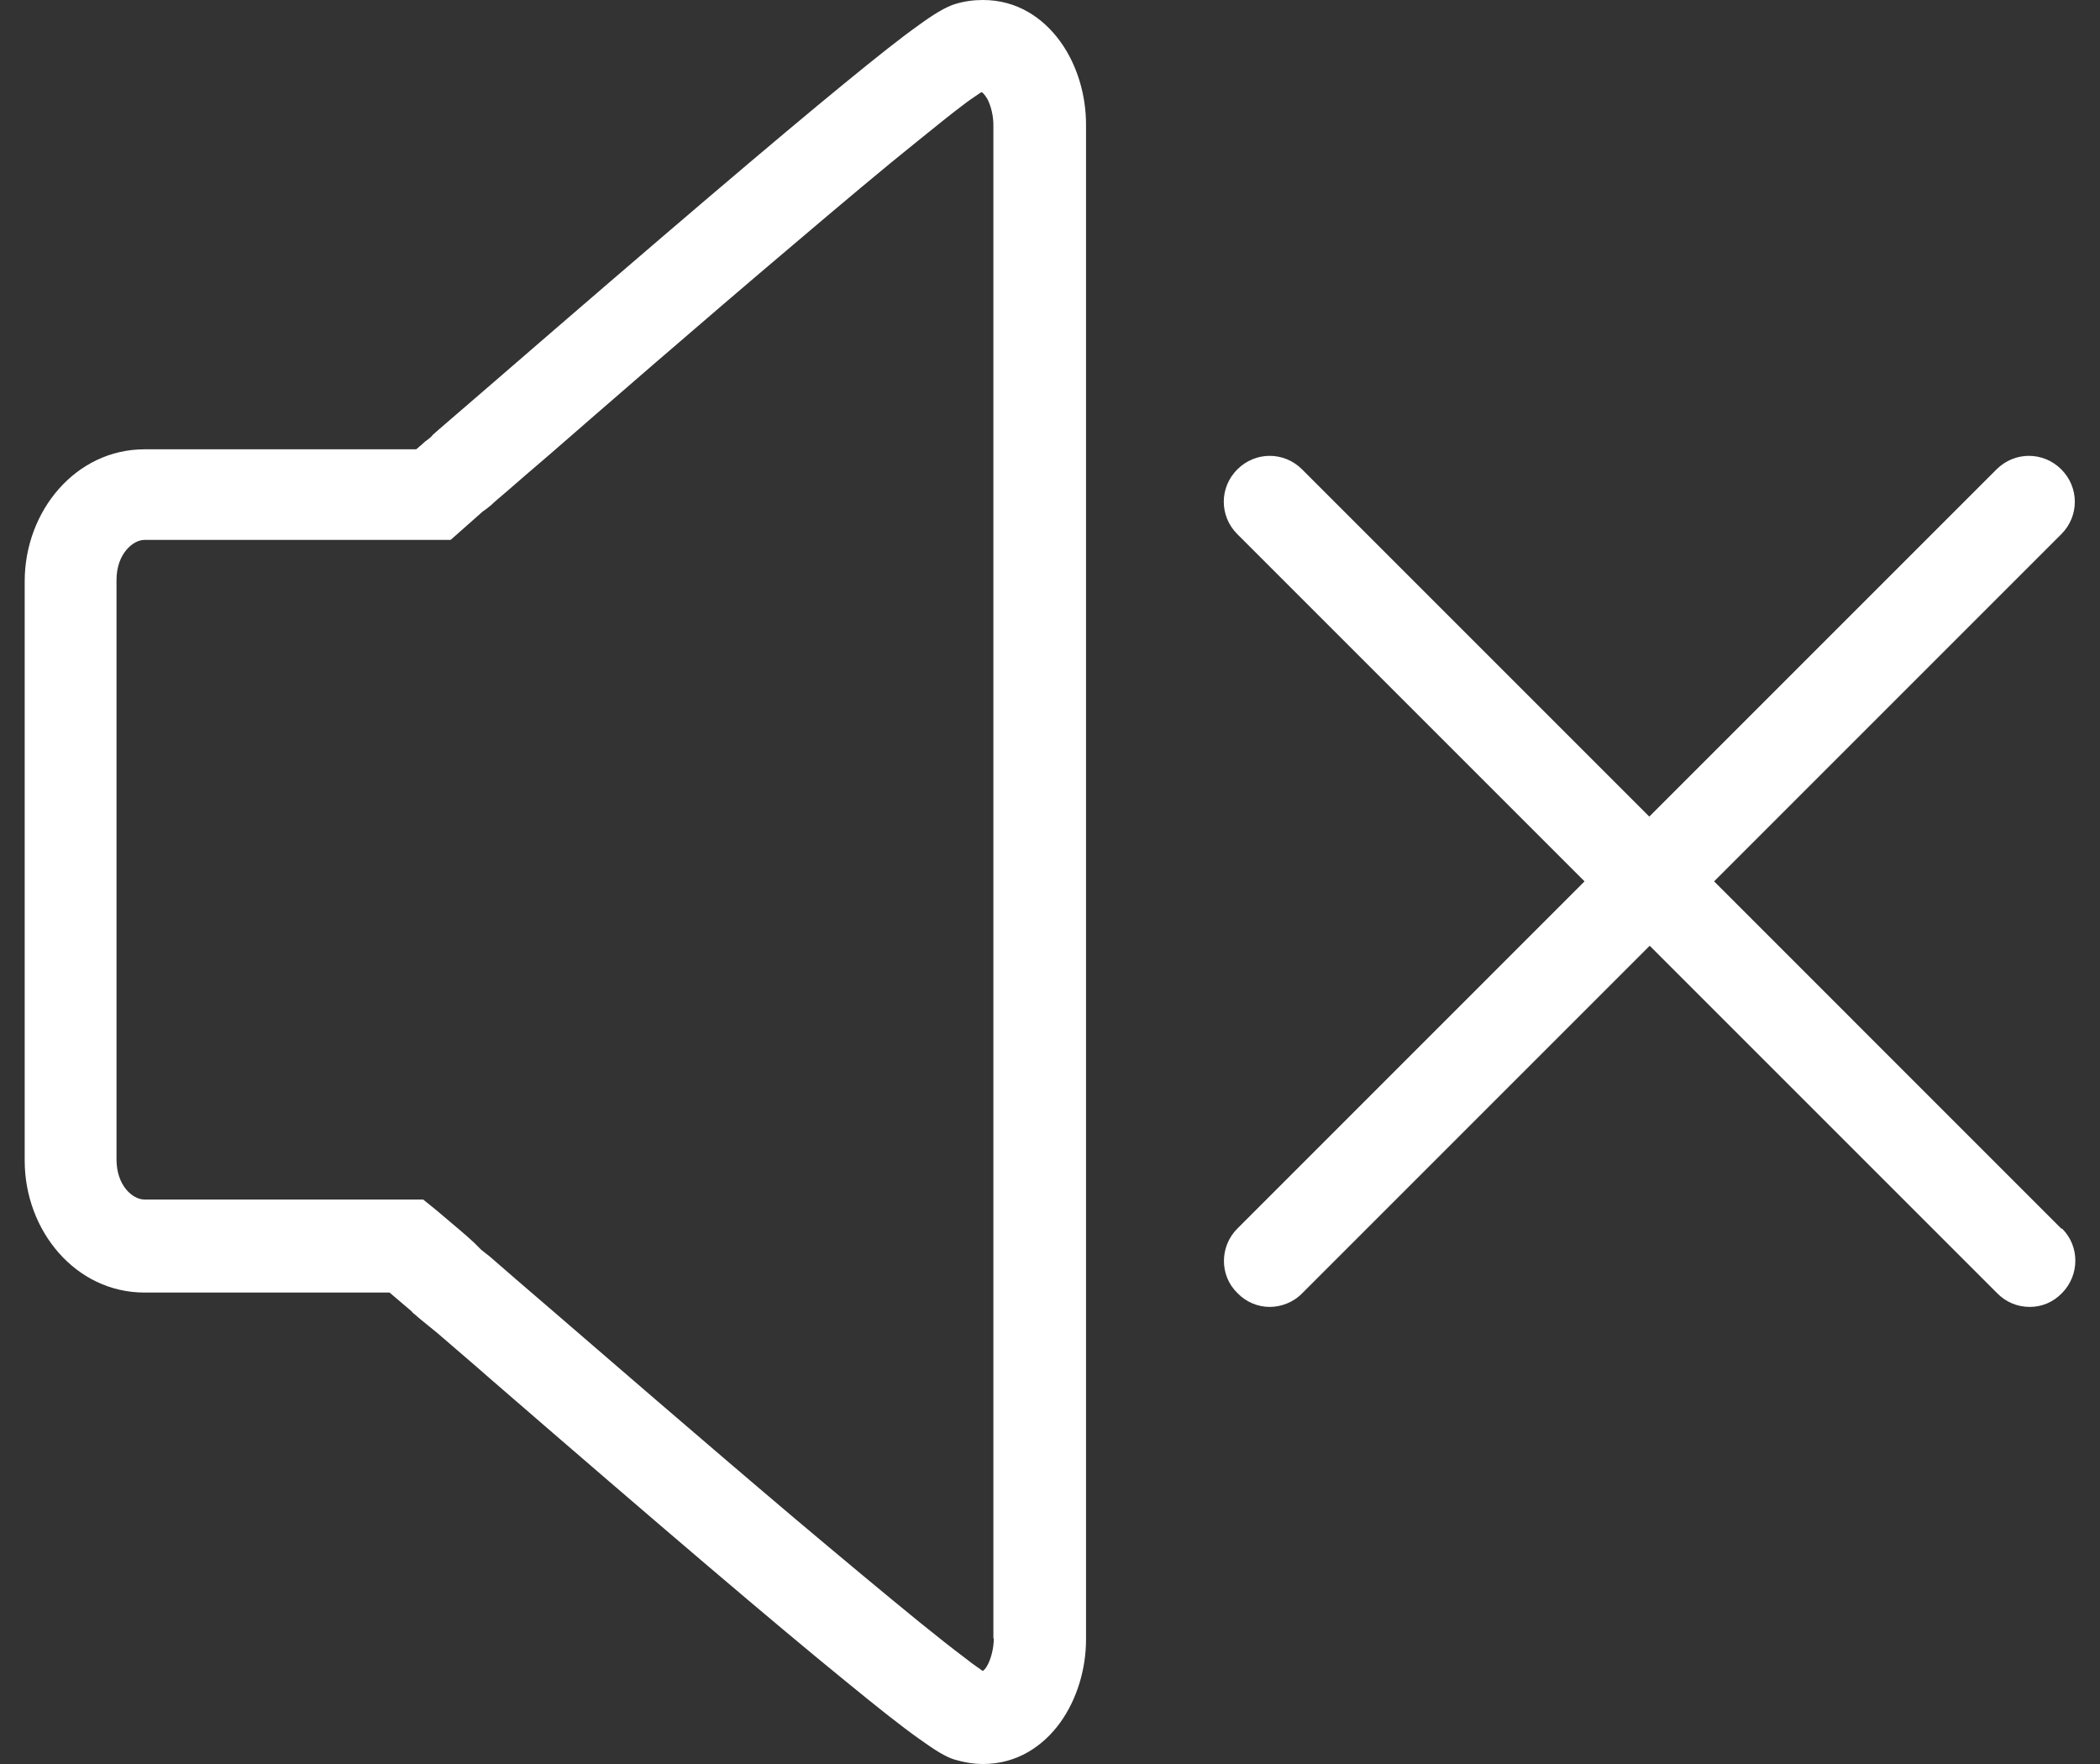 <svg width="50" height="42" viewBox="0 0 50 42" fill="none" xmlns="http://www.w3.org/2000/svg">
<rect x="0" y="0" width="50" height="42" fill="#333333" stroke="none"/>
<path fill-rule="evenodd" clip-rule="evenodd" d="M23.398 0C23.184 0 22.959 0.029 22.735 0.098C22.52 0.166 22.237 0.332 21.866 0.605C21.466 0.888 20.91 1.327 20.099 1.991C18.489 3.309 15.883 5.525 11.656 9.185C10.924 9.819 10.417 10.249 10.29 10.366V10.376C10.251 10.415 10.202 10.454 10.163 10.483L10.134 10.502L10.046 10.581C10.046 10.581 10.007 10.62 9.987 10.629C9.987 10.629 9.978 10.639 9.968 10.649L9.909 10.698H3.438C1.808 10.698 0.588 12.162 0.588 13.841V27.632C0.588 29.311 1.808 30.775 3.438 30.775H9.275C9.519 30.98 9.685 31.127 9.792 31.215C9.831 31.263 9.88 31.302 9.909 31.322C9.929 31.341 9.958 31.371 9.997 31.4L10.417 31.742C10.583 31.888 10.905 32.161 11.334 32.532C11.432 32.62 11.539 32.708 11.647 32.806C15.883 36.475 18.489 38.691 20.109 40.009C20.919 40.673 21.476 41.112 21.876 41.395C22.256 41.668 22.53 41.844 22.754 41.902C22.959 41.961 23.174 42 23.408 42C24.209 42 24.833 41.58 25.243 41.014C25.643 40.458 25.858 39.736 25.858 39.033V2.967C25.858 2.274 25.653 1.552 25.243 0.986C24.833 0.42 24.209 0 23.408 0H23.398ZM23.662 39.004C23.662 39.228 23.604 39.472 23.516 39.638C23.467 39.736 23.418 39.775 23.398 39.784C23.369 39.765 23.34 39.745 23.301 39.716C23.213 39.657 23.096 39.57 22.959 39.462C22.686 39.257 22.325 38.974 21.905 38.633C21.076 37.959 20.012 37.071 18.899 36.134C16.673 34.25 14.262 32.161 13.062 31.127C12.769 30.873 12.515 30.658 12.301 30.473C11.998 30.209 11.793 30.034 11.705 29.955C11.617 29.877 11.53 29.819 11.461 29.76C11.442 29.741 11.432 29.731 11.422 29.721L11.295 29.594C11.12 29.428 10.827 29.184 10.388 28.813L10.075 28.56H3.438C3.165 28.56 2.774 28.238 2.774 27.603V13.811C2.774 13.177 3.174 12.855 3.438 12.855H10.729L11.491 12.181C11.559 12.133 11.627 12.084 11.695 12.025C11.754 11.966 11.891 11.849 12.086 11.684C12.33 11.469 12.672 11.176 13.082 10.825C14.282 9.78 16.683 7.691 18.899 5.817C20.002 4.88 21.056 3.992 21.886 3.328C22.296 2.997 22.647 2.713 22.92 2.508C23.057 2.401 23.174 2.323 23.262 2.264C23.311 2.235 23.34 2.206 23.369 2.196C23.369 2.196 23.369 2.196 23.379 2.196C23.379 2.196 23.438 2.235 23.506 2.352C23.594 2.518 23.652 2.752 23.652 2.977V39.013L23.662 39.004Z" fill="white"/>
<path fill-rule="evenodd" clip-rule="evenodd" d="M49.079 29.253L40.812 20.985L49.079 12.718C49.508 12.289 49.508 11.605 49.079 11.176C48.649 10.746 47.966 10.746 47.536 11.176L39.269 19.443L31.002 11.176C30.573 10.746 29.889 10.746 29.46 11.176C29.03 11.605 29.03 12.289 29.46 12.718L37.727 20.985L29.46 29.253C29.04 29.672 29.03 30.365 29.46 30.785C29.675 31.009 29.958 31.117 30.231 31.117C30.504 31.117 30.797 31.009 31.012 30.785L39.279 22.518L47.546 30.785C47.761 31.009 48.044 31.117 48.327 31.117C48.61 31.117 48.883 31.009 49.098 30.785C49.518 30.356 49.518 29.672 49.098 29.253H49.079Z" fill="white"/>
</svg>
